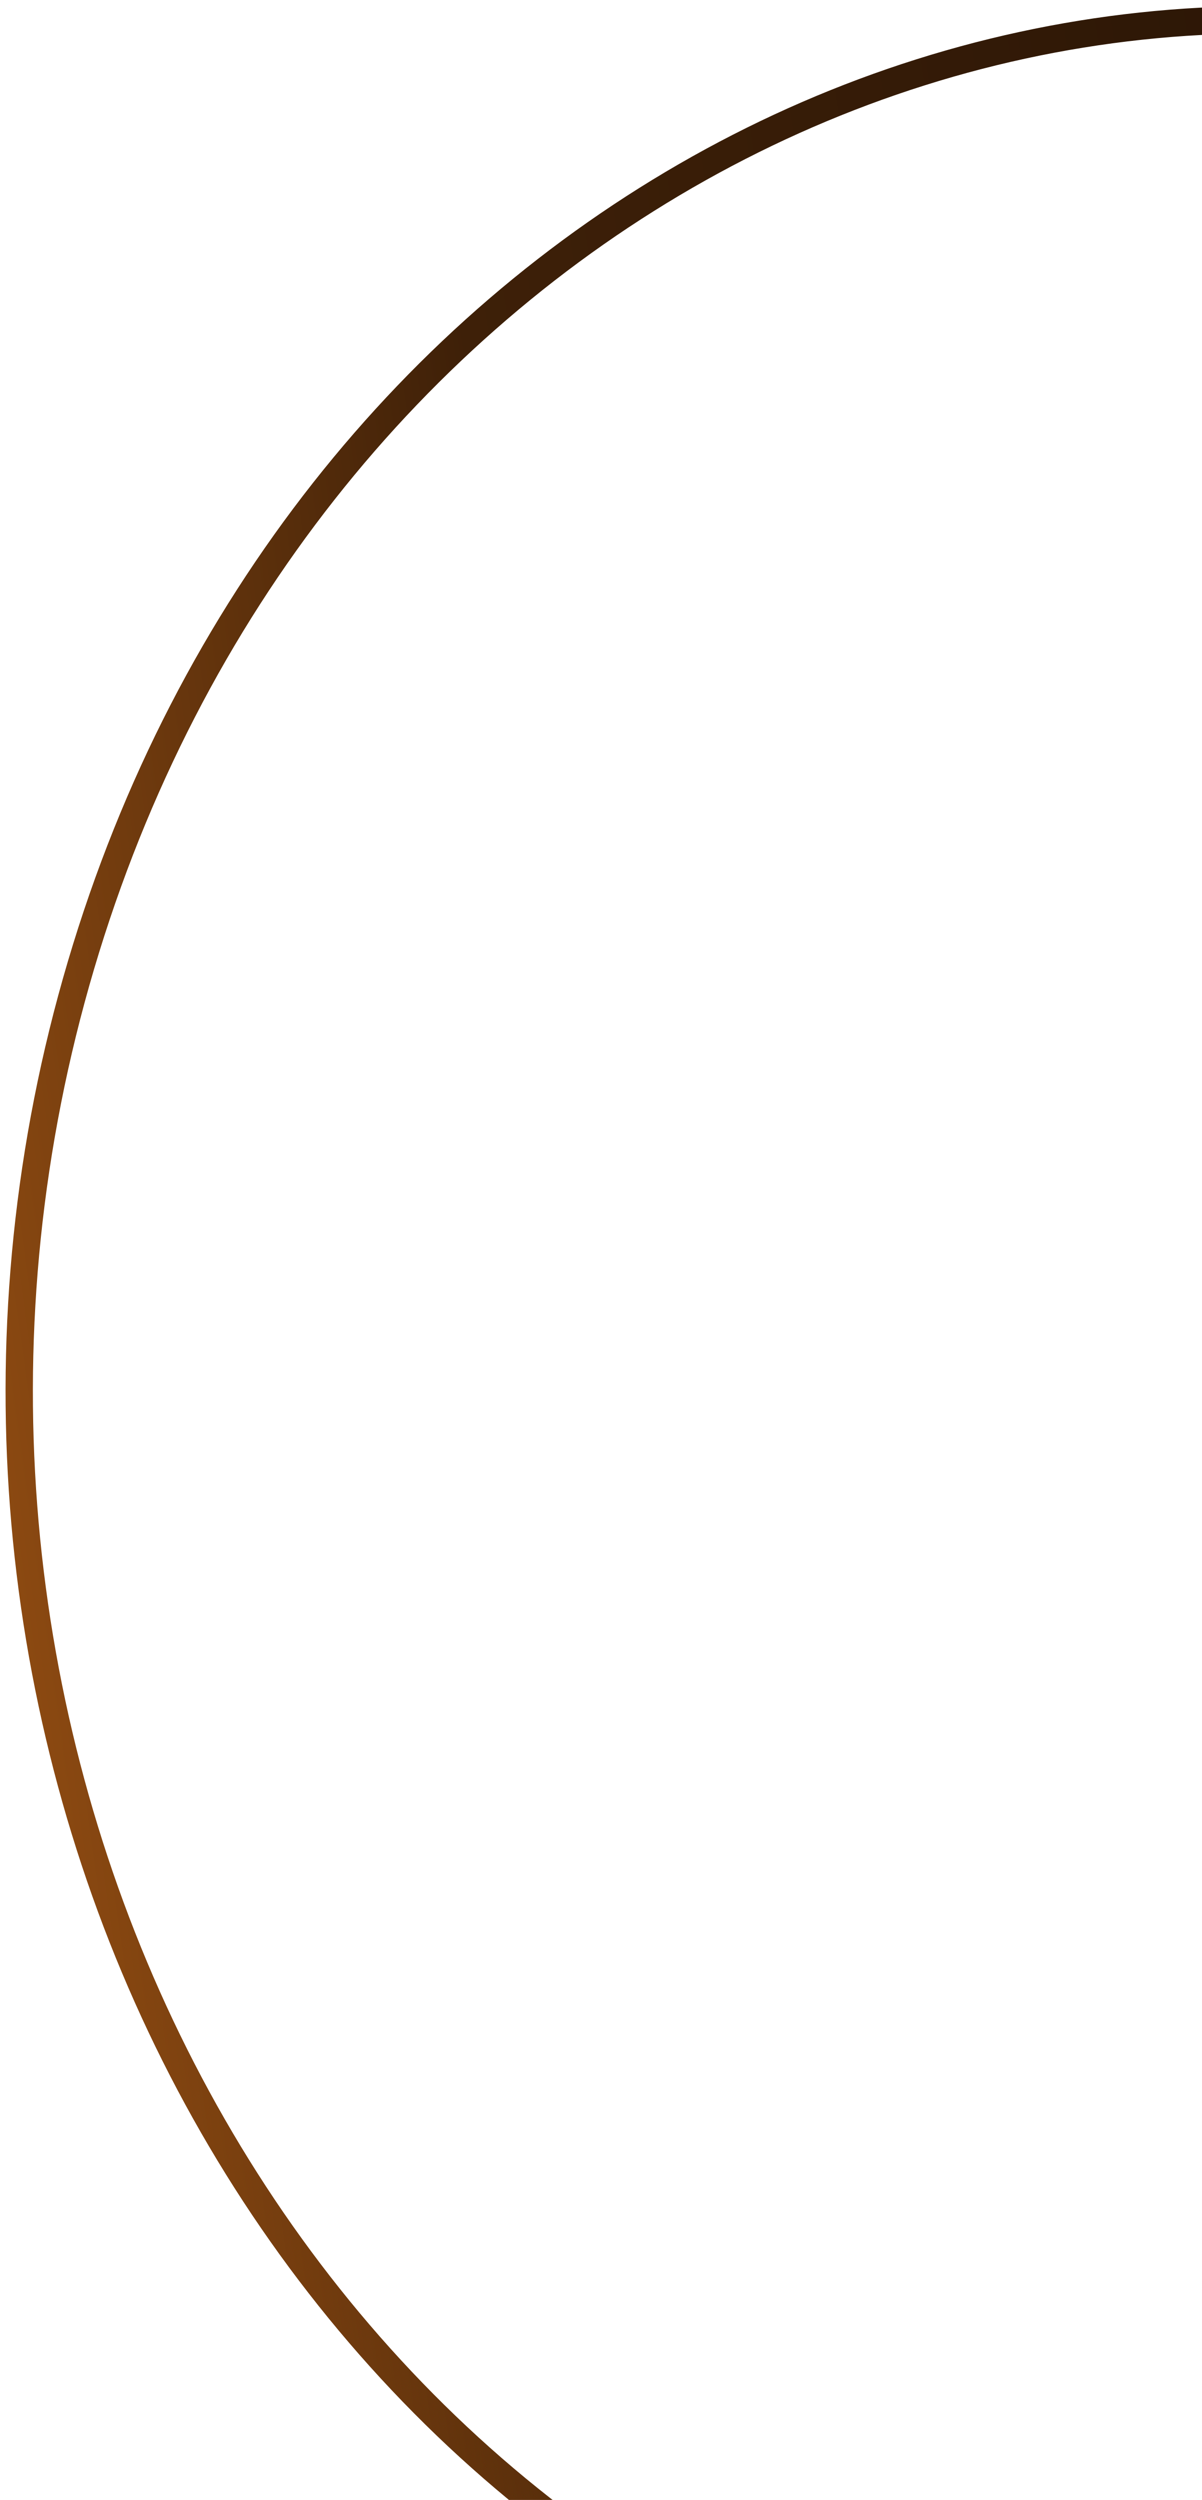 <svg width="88" height="183" viewBox="0 0 88 183" fill="none" xmlns="http://www.w3.org/2000/svg">
<path d="M5.926 70.665C21.523 17.922 72.823 -10.743 120.4 6.42C167.977 23.583 194.068 80.166 178.471 132.909C162.874 185.651 111.574 214.315 63.996 197.152C16.419 179.989 -9.671 123.407 5.926 70.665Z" stroke="url(#paint0_linear_754_4305)" stroke-width="2"/>
<defs>
<linearGradient id="paint0_linear_754_4305" x1="-30.858" y1="163.996" x2="226.278" y2="127.957" gradientUnits="userSpaceOnUse">
<stop stop-color="#CD6C19"/>
<stop offset="0.322" stop-color="#3E2008"/>
<stop offset="1" stop-color="#0B0502"/>
</linearGradient>
</defs>
</svg>
